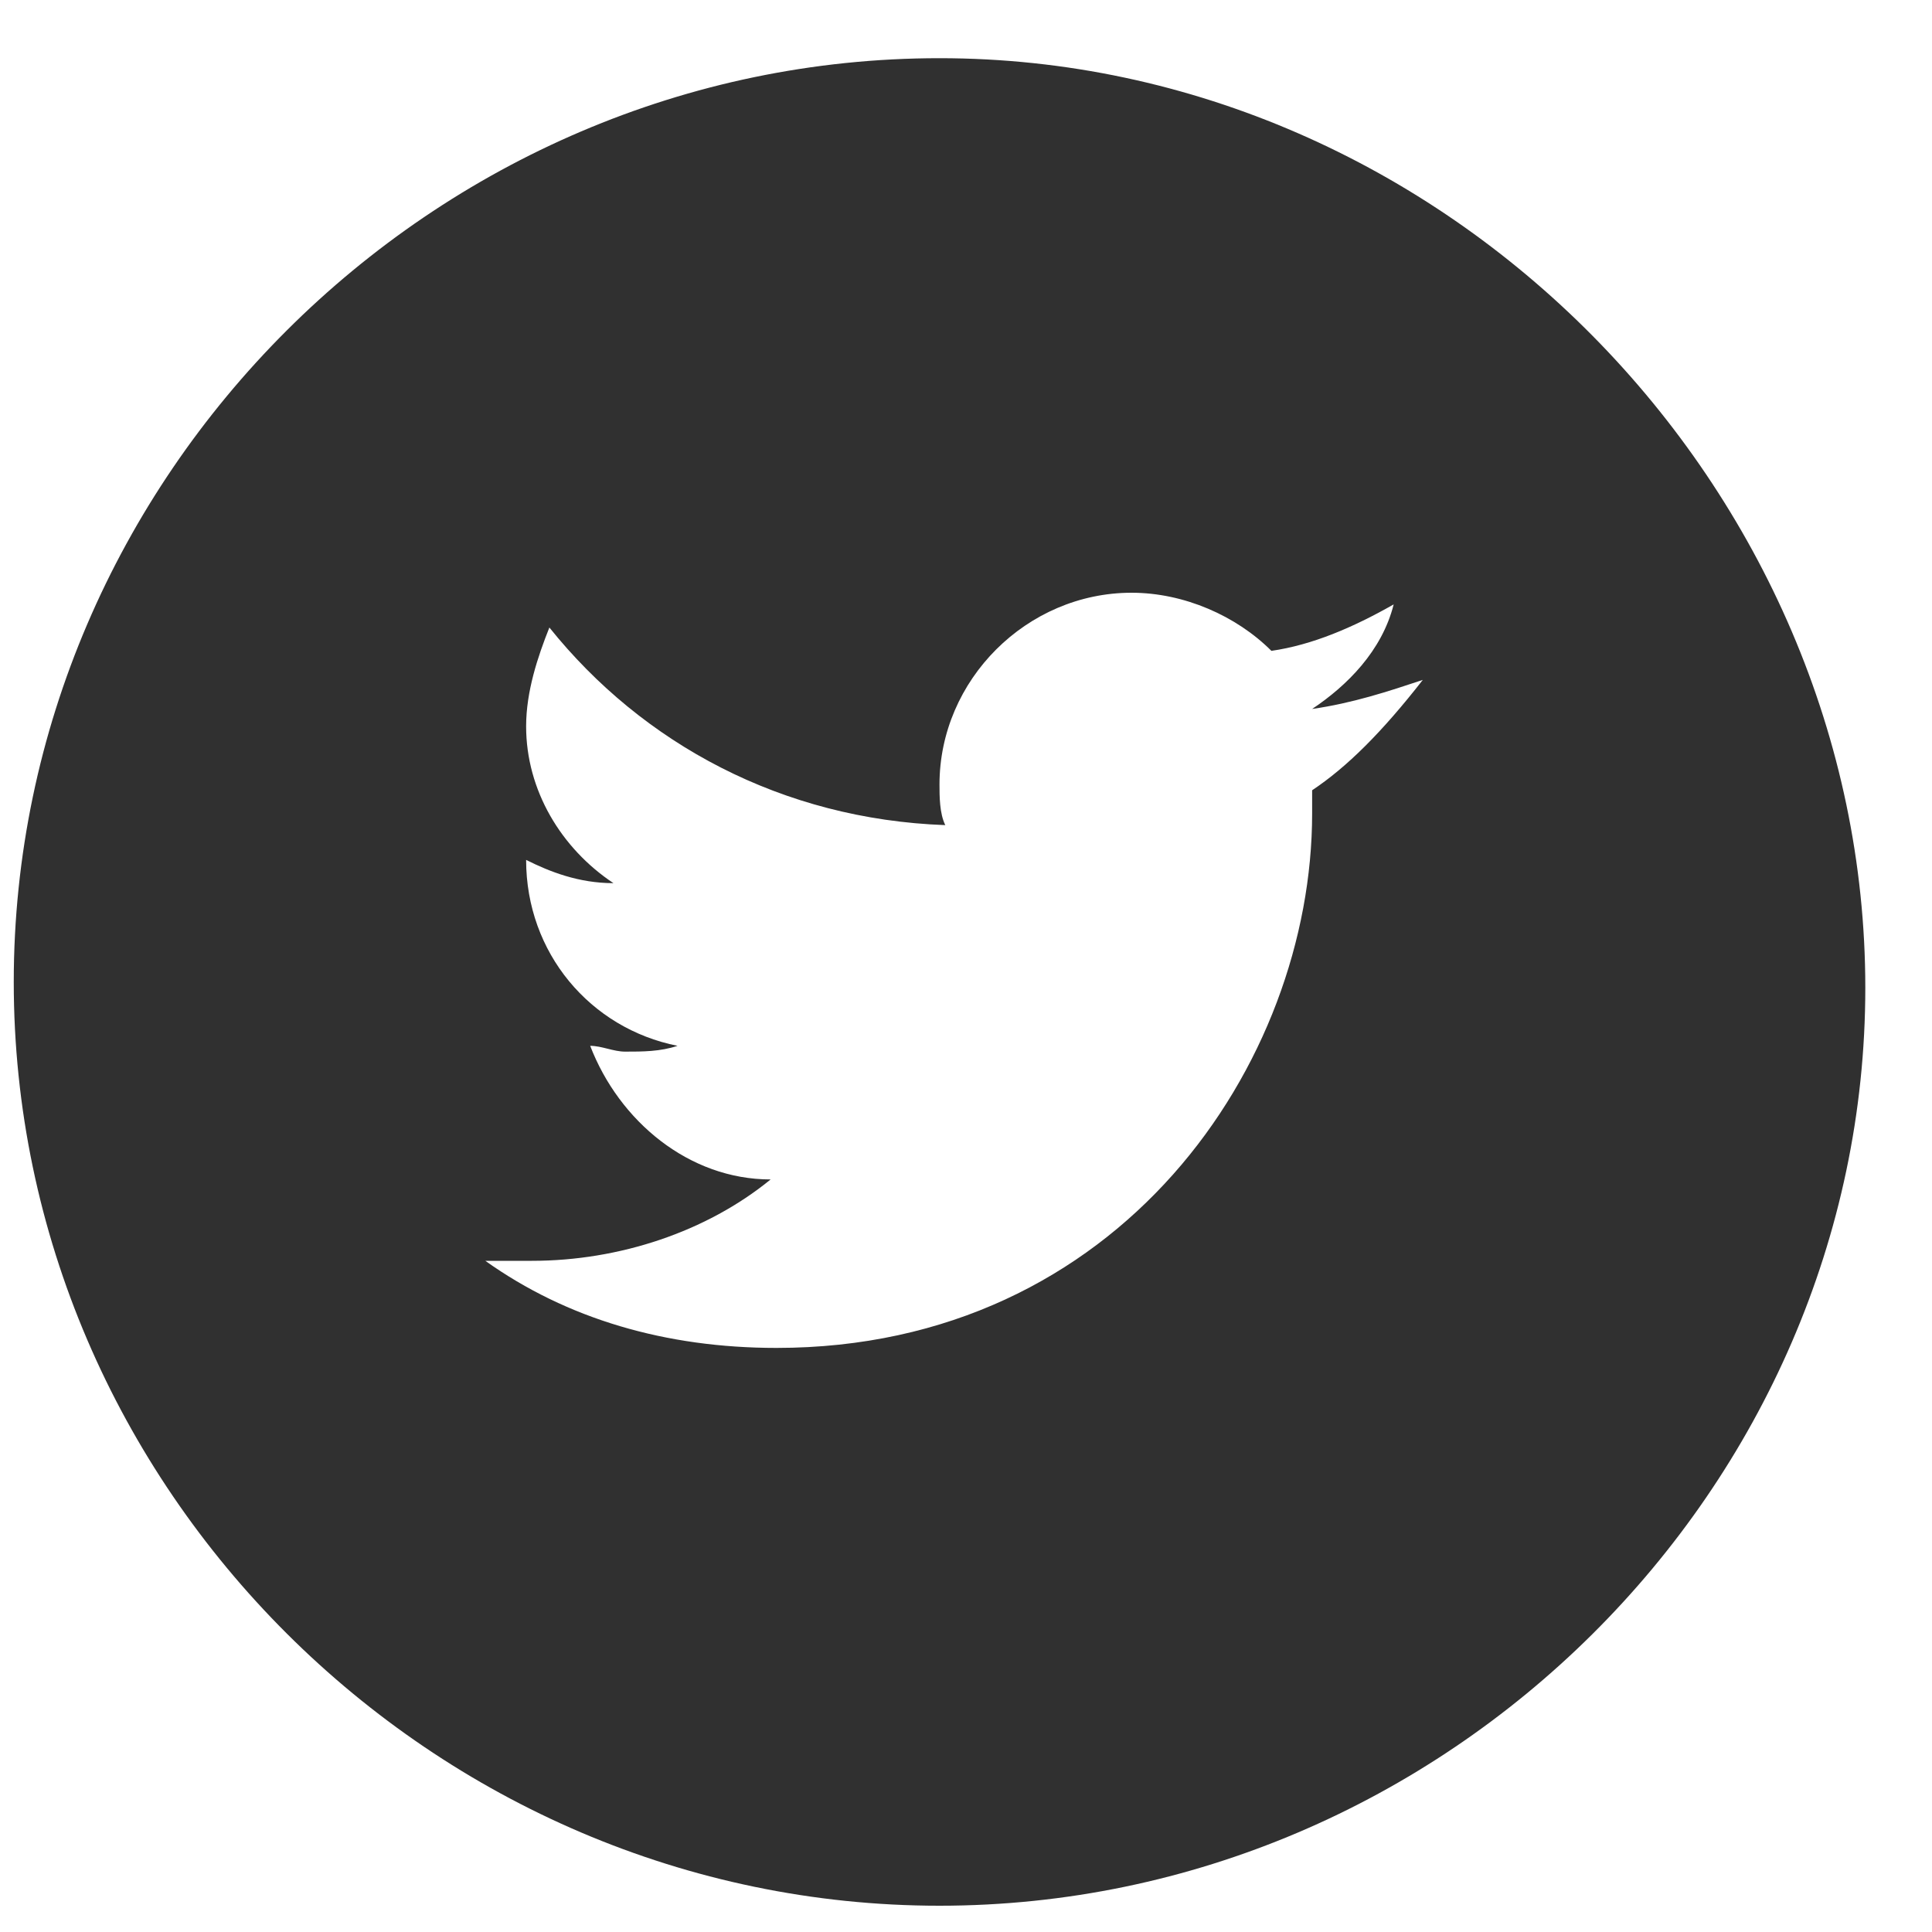 <svg width="25" height="25" viewBox="0 0 25 25" fill="none" xmlns="http://www.w3.org/2000/svg">
<g id="twitter-footer-icon" clip-path="url(#clip0_301_252)">
<path id="Vector" d="M12.157 0.753C5.602 0.753 0.178 6.166 0.178 12.707C0.178 19.248 5.602 24.66 12.157 24.66C18.712 24.66 24.137 19.248 24.137 12.782C24.137 6.316 18.712 0.753 12.157 0.753ZM16.979 10.226C16.979 10.301 16.979 10.451 16.979 10.526C16.979 13.759 14.493 17.442 10.048 17.442C8.616 17.442 7.335 17.067 6.28 16.315C6.506 16.315 6.657 16.315 6.883 16.315C8.013 16.315 9.143 15.939 9.972 15.262C8.917 15.262 8.013 14.51 7.637 13.533C7.787 13.533 7.938 13.608 8.089 13.608C8.315 13.608 8.541 13.608 8.767 13.533C7.637 13.308 6.808 12.33 6.808 11.127C7.109 11.278 7.486 11.428 7.938 11.428C7.26 10.977 6.808 10.225 6.808 9.398C6.808 8.947 6.959 8.496 7.109 8.12C8.315 9.624 10.123 10.601 12.232 10.677C12.157 10.526 12.157 10.301 12.157 10.151C12.157 8.798 13.287 7.67 14.643 7.67C15.322 7.67 16 7.97 16.452 8.422C16.979 8.346 17.506 8.121 18.034 7.821C17.883 8.422 17.431 8.873 16.979 9.174C17.506 9.098 17.959 8.948 18.411 8.798C17.883 9.474 17.431 9.925 16.979 10.226Z" fill="#303030"/>
</g>
<defs>
<clipPath id="clip0_301_252">
<rect width="24.11" height="24.11" fill="white" transform="translate(0.178 0.753)"/>
</clipPath>
</defs>
</svg>
